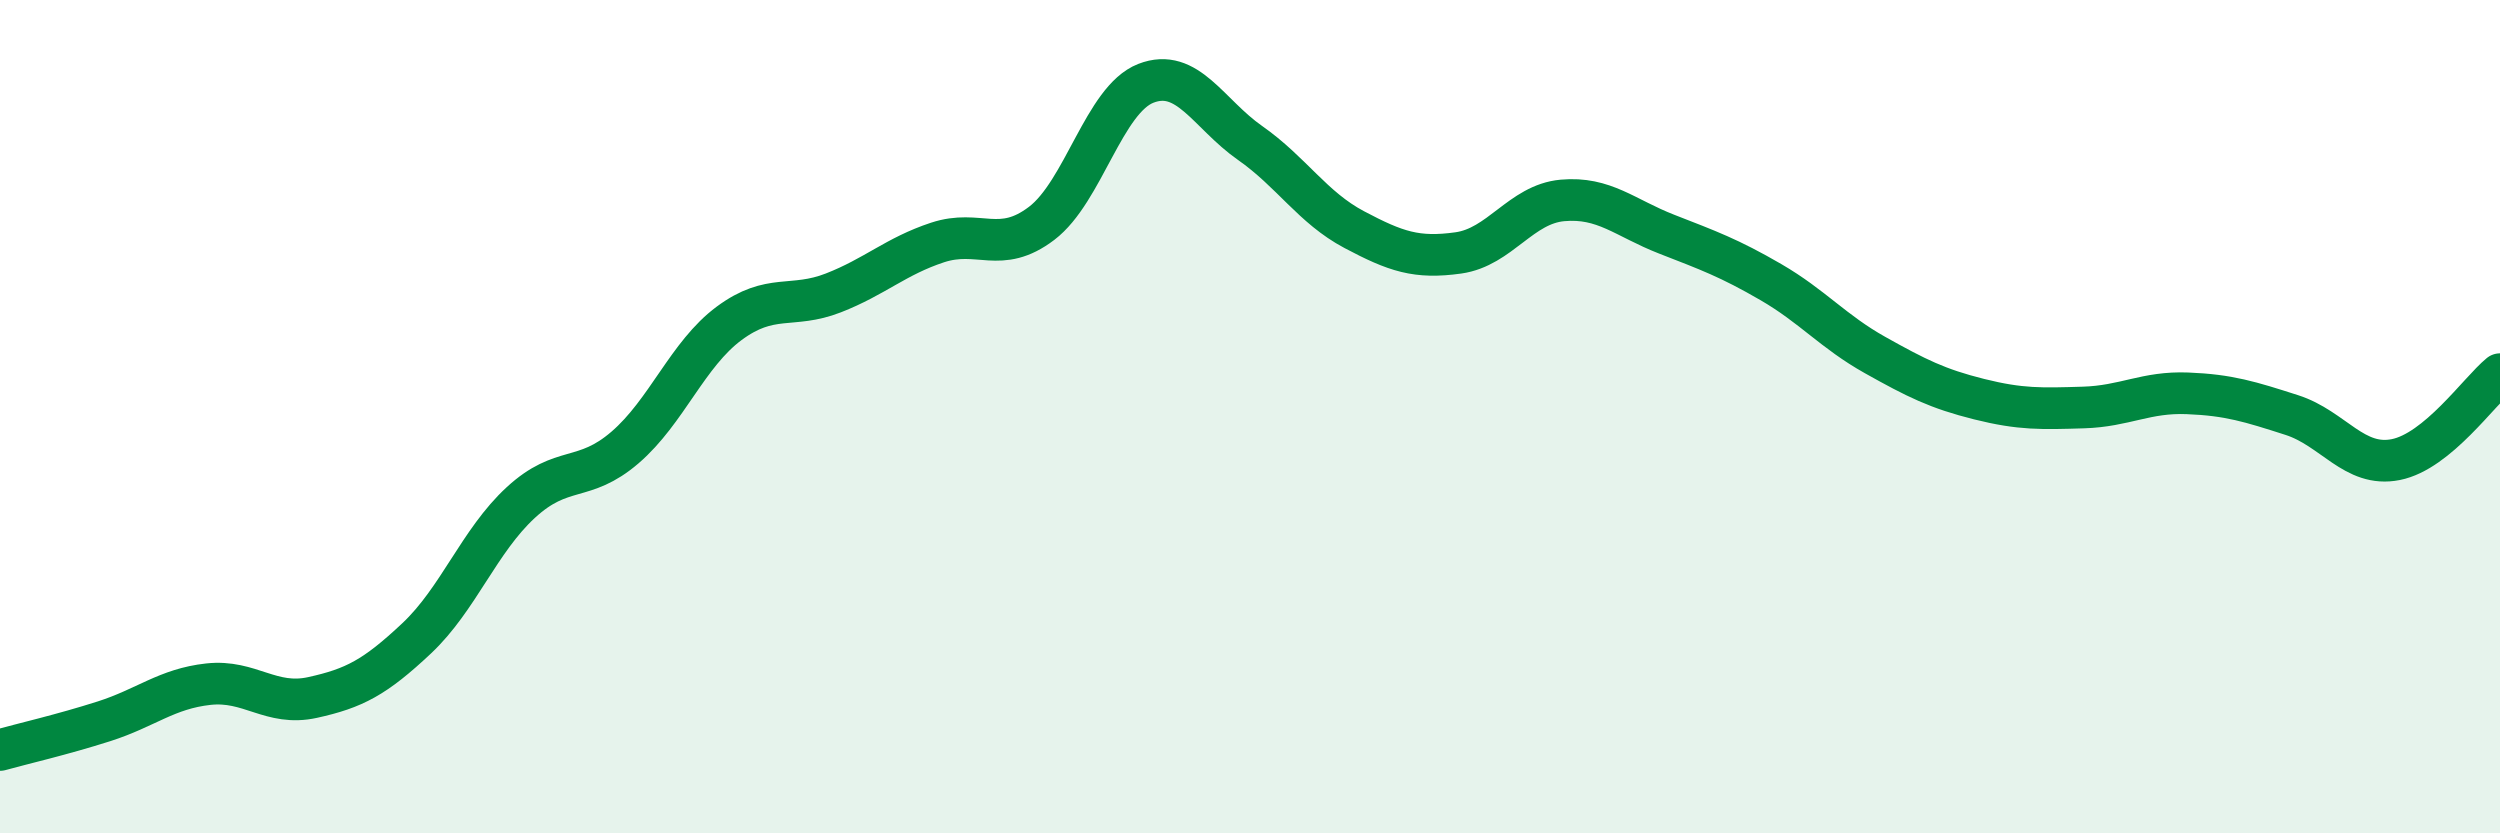 
    <svg width="60" height="20" viewBox="0 0 60 20" xmlns="http://www.w3.org/2000/svg">
      <path
        d="M 0,18 C 0.5,17.86 1.5,17.63 2.5,17.31 C 3.5,16.99 4,16.53 5,16.42 C 6,16.31 6.5,16.96 7.5,16.74 C 8.5,16.52 9,16.26 10,15.32 C 11,14.38 11.5,12.98 12.5,12.06 C 13.5,11.14 14,11.6 15,10.74 C 16,9.88 16.5,8.5 17.5,7.76 C 18.5,7.02 19,7.42 20,7.03 C 21,6.64 21.5,6.15 22.5,5.82 C 23.5,5.49 24,6.12 25,5.36 C 26,4.6 26.5,2.39 27.5,2 C 28.5,1.61 29,2.73 30,3.43 C 31,4.13 31.5,4.98 32.5,5.51 C 33.5,6.04 34,6.21 35,6.07 C 36,5.93 36.5,4.9 37.5,4.81 C 38.5,4.72 39,5.23 40,5.62 C 41,6.01 41.5,6.19 42.5,6.77 C 43.5,7.35 44,7.96 45,8.52 C 46,9.08 46.5,9.33 47.5,9.58 C 48.5,9.83 49,9.81 50,9.78 C 51,9.75 51.5,9.4 52.5,9.44 C 53.5,9.48 54,9.64 55,9.96 C 56,10.28 56.5,11.23 57.5,11.03 C 58.5,10.83 59.5,9.39 60,8.98L60 20L0 20Z"
        fill="#008740"
        opacity="0.1"
        stroke-linecap="round"
        stroke-linejoin="round"
      />
      <path
        d="M 0,18 C 0.5,17.86 1.5,17.63 2.5,17.31 C 3.5,16.99 4,16.53 5,16.42 C 6,16.31 6.5,16.96 7.5,16.74 C 8.5,16.52 9,16.26 10,15.32 C 11,14.38 11.5,12.98 12.5,12.06 C 13.5,11.14 14,11.6 15,10.74 C 16,9.88 16.5,8.5 17.5,7.76 C 18.5,7.02 19,7.42 20,7.03 C 21,6.64 21.5,6.15 22.5,5.82 C 23.5,5.49 24,6.12 25,5.36 C 26,4.6 26.5,2.39 27.5,2 C 28.5,1.61 29,2.73 30,3.43 C 31,4.13 31.5,4.98 32.5,5.51 C 33.5,6.04 34,6.21 35,6.07 C 36,5.93 36.5,4.9 37.5,4.81 C 38.5,4.72 39,5.23 40,5.62 C 41,6.01 41.5,6.19 42.5,6.77 C 43.5,7.35 44,7.96 45,8.52 C 46,9.08 46.5,9.33 47.5,9.58 C 48.5,9.83 49,9.81 50,9.78 C 51,9.75 51.5,9.4 52.5,9.44 C 53.5,9.48 54,9.64 55,9.96 C 56,10.28 56.5,11.23 57.5,11.03 C 58.5,10.83 59.5,9.39 60,8.98"
        stroke="#008740"
        stroke-width="1"
        fill="none"
        stroke-linecap="round"
        stroke-linejoin="round"
      />
    </svg>
  